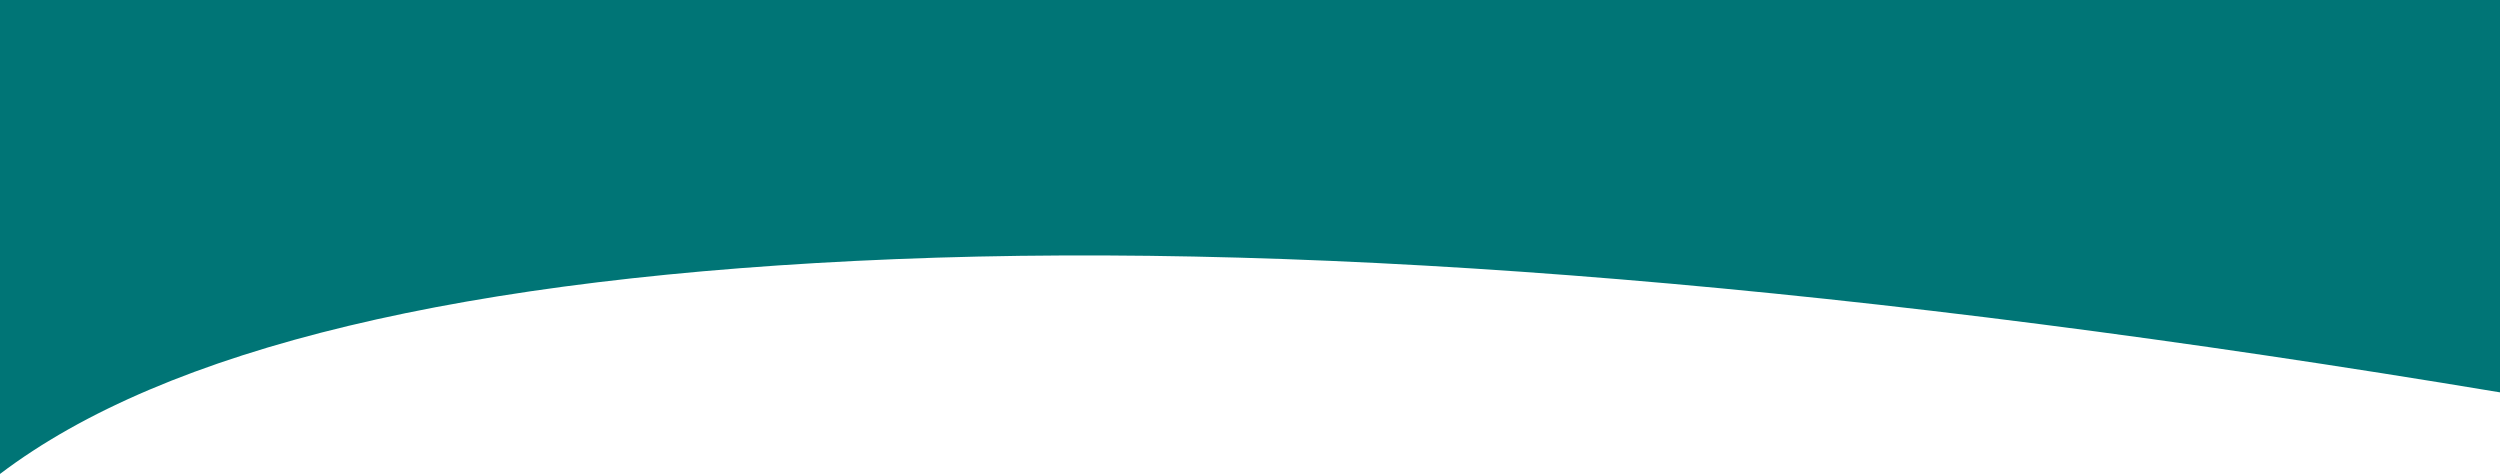 <?xml version="1.0" encoding="UTF-8"?>
<svg width="1440px" height="273px" viewBox="0 0 1440 273" version="1.1" xmlns="http://www.w3.org/2000/svg" xmlns:xlink="http://www.w3.org/1999/xlink">
    <title>Rectangle</title>
    <g id="Symbols" stroke="none" stroke-width="1" fill="none" fill-rule="evenodd">
        <g id="bg-top-no-thumb" fill="#007576">
            <path d="M0,0 L1440,0 L1440,273 C1344.504,200.545 1172.504,159.295 924,149.25 C675.496,139.205 367.496,164.788 0,226 L0,0 Z" id="Rectangle" transform="translate(720, 136.5) scale(-1, 1) translate(-720, -136.5) "></path>
        </g>
    </g>
</svg>
